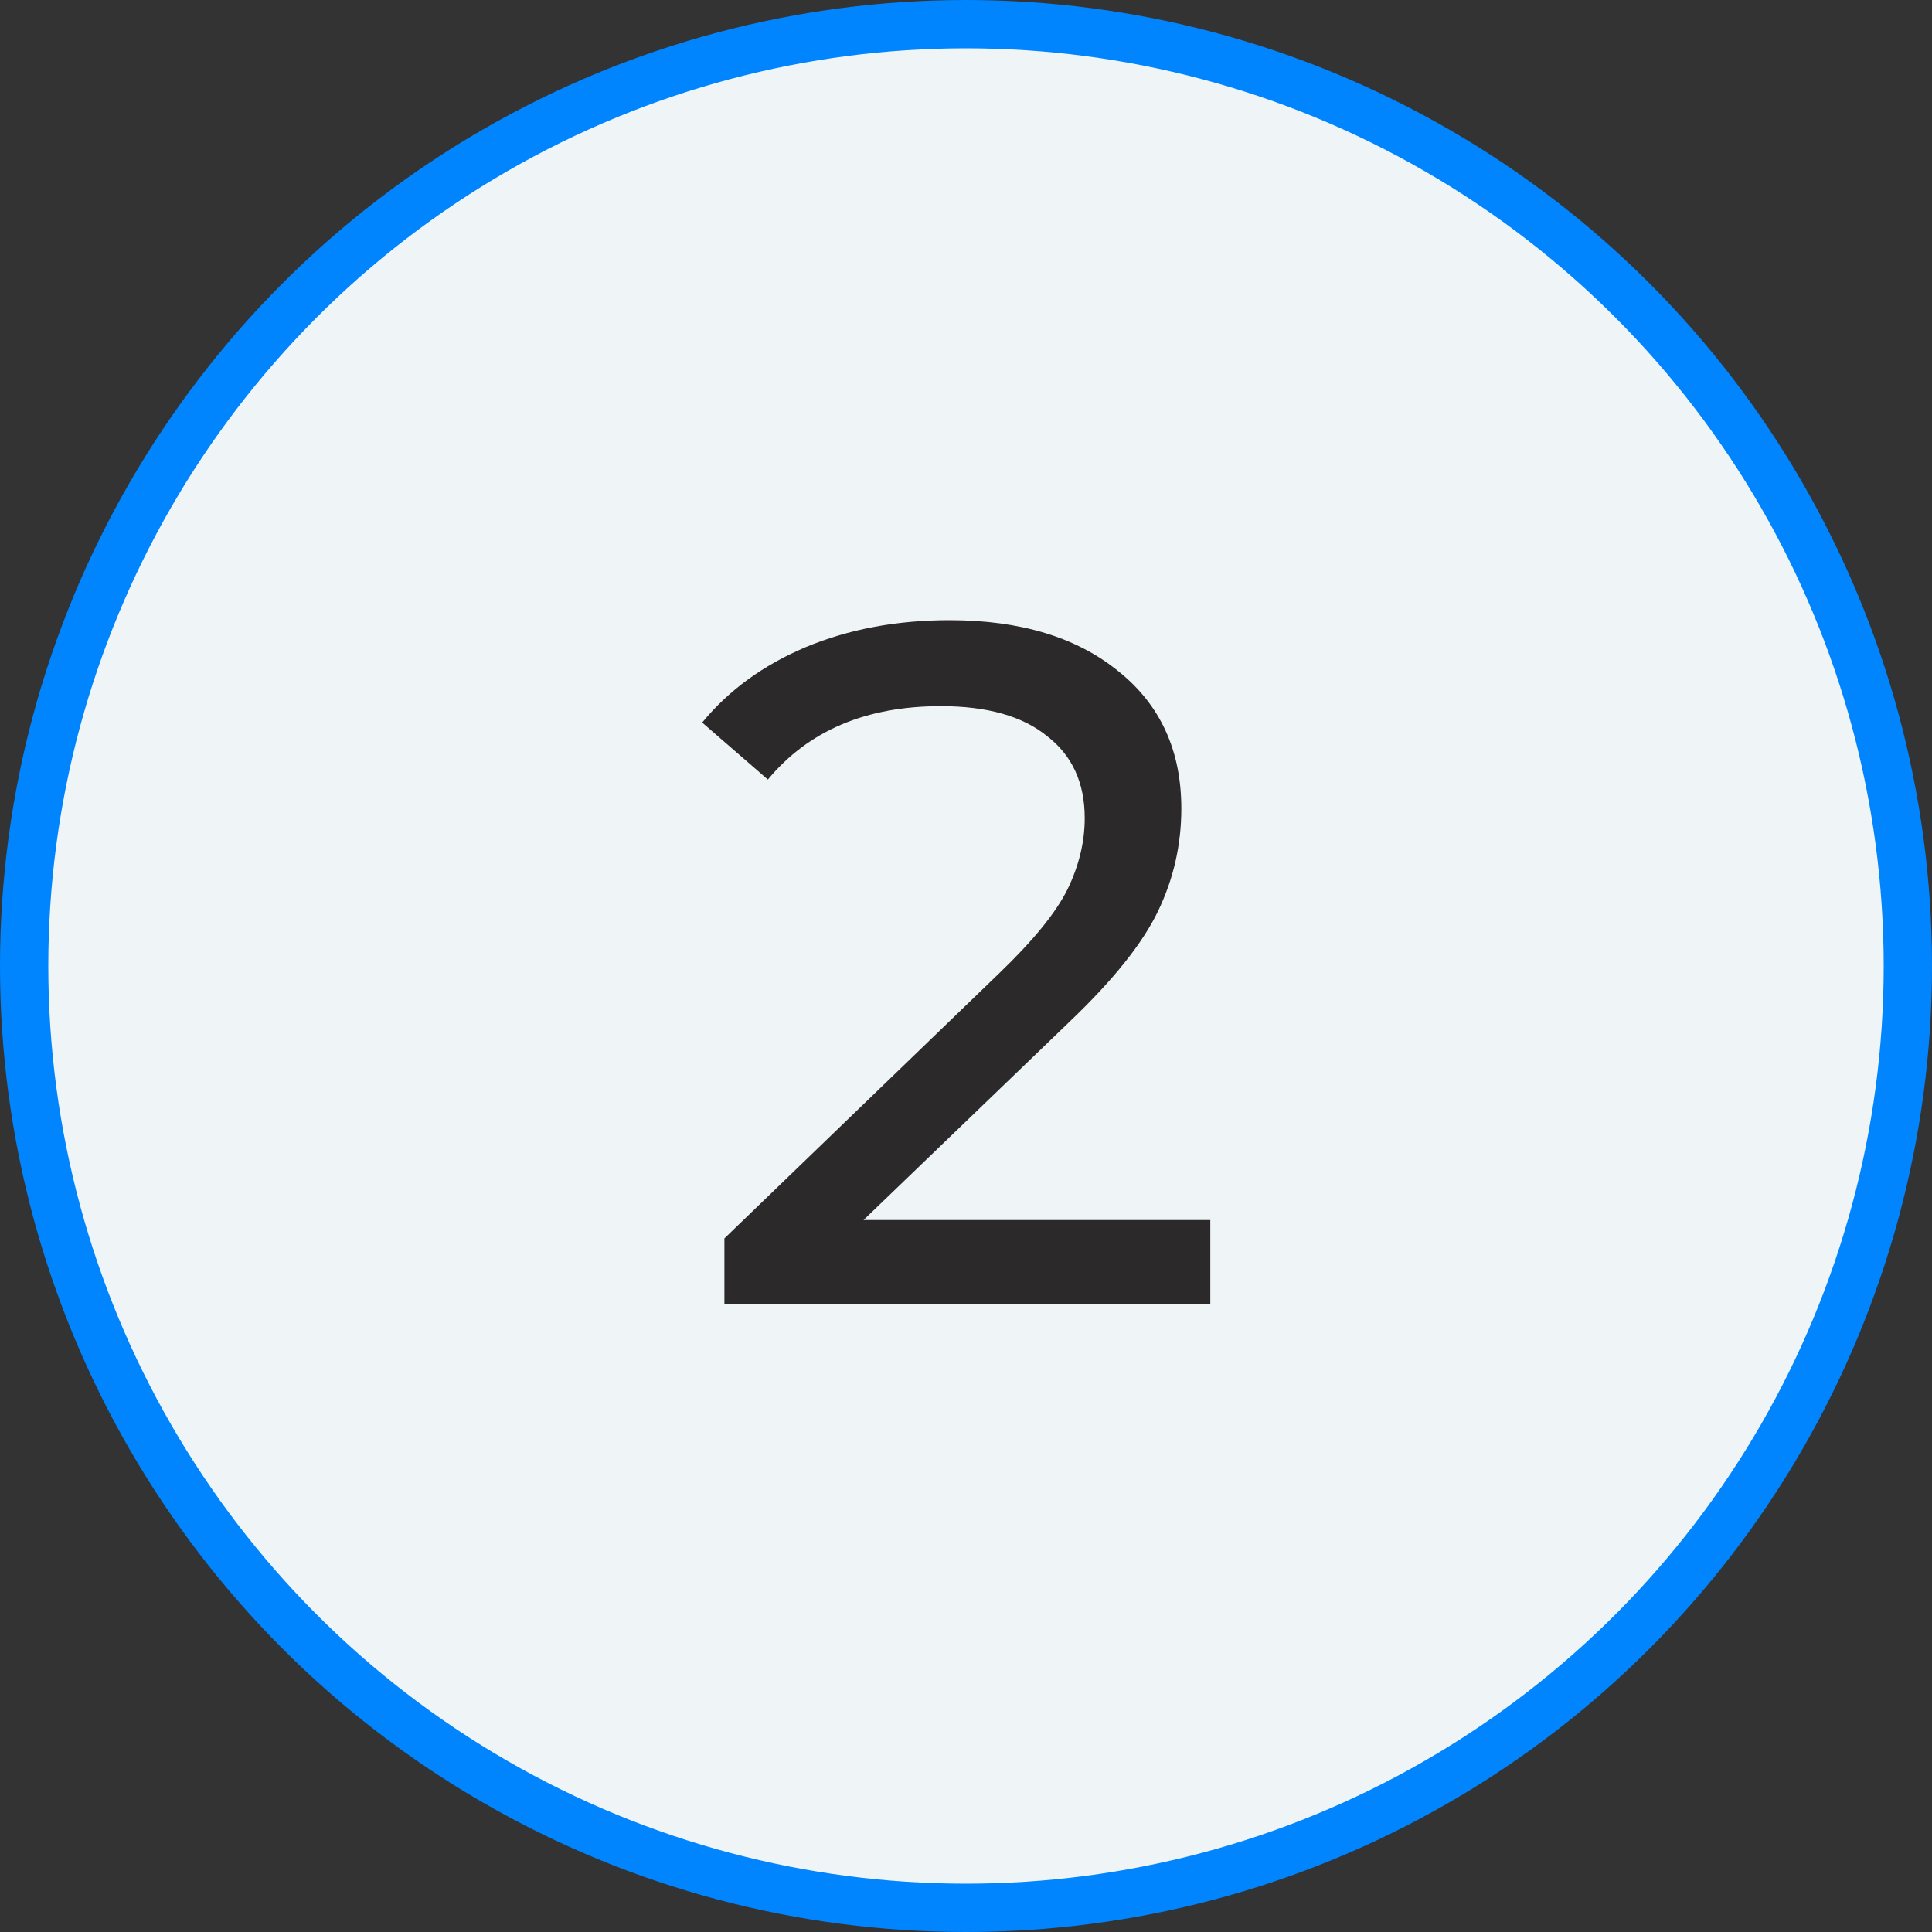 <?xml version="1.0" encoding="UTF-8"?> <svg xmlns="http://www.w3.org/2000/svg" width="40" height="40" viewBox="0 0 40 40" fill="none"><rect x="0" y="0" width="40" height="40" fill="#333333" stroke="none"/> <circle cx="20" cy="20" r="19.5" fill="#EFF4F6" stroke="#0085FF"></circle> <path d="M25.058 25.26V27H14.998V25.64L20.698 20.14C21.391 19.473 21.858 18.9 22.098 18.42C22.338 17.927 22.458 17.433 22.458 16.94C22.458 16.207 22.198 15.64 21.678 15.24C21.171 14.827 20.438 14.62 19.478 14.62C17.931 14.62 16.738 15.127 15.898 16.14L14.538 14.96C15.085 14.293 15.798 13.773 16.678 13.4C17.571 13.027 18.564 12.84 19.658 12.84C21.125 12.84 22.291 13.193 23.158 13.9C24.024 14.593 24.458 15.54 24.458 16.74C24.458 17.487 24.298 18.193 23.978 18.86C23.658 19.527 23.051 20.287 22.158 21.14L17.878 25.26H25.058Z" fill="#2B2929"></path> </svg> 
